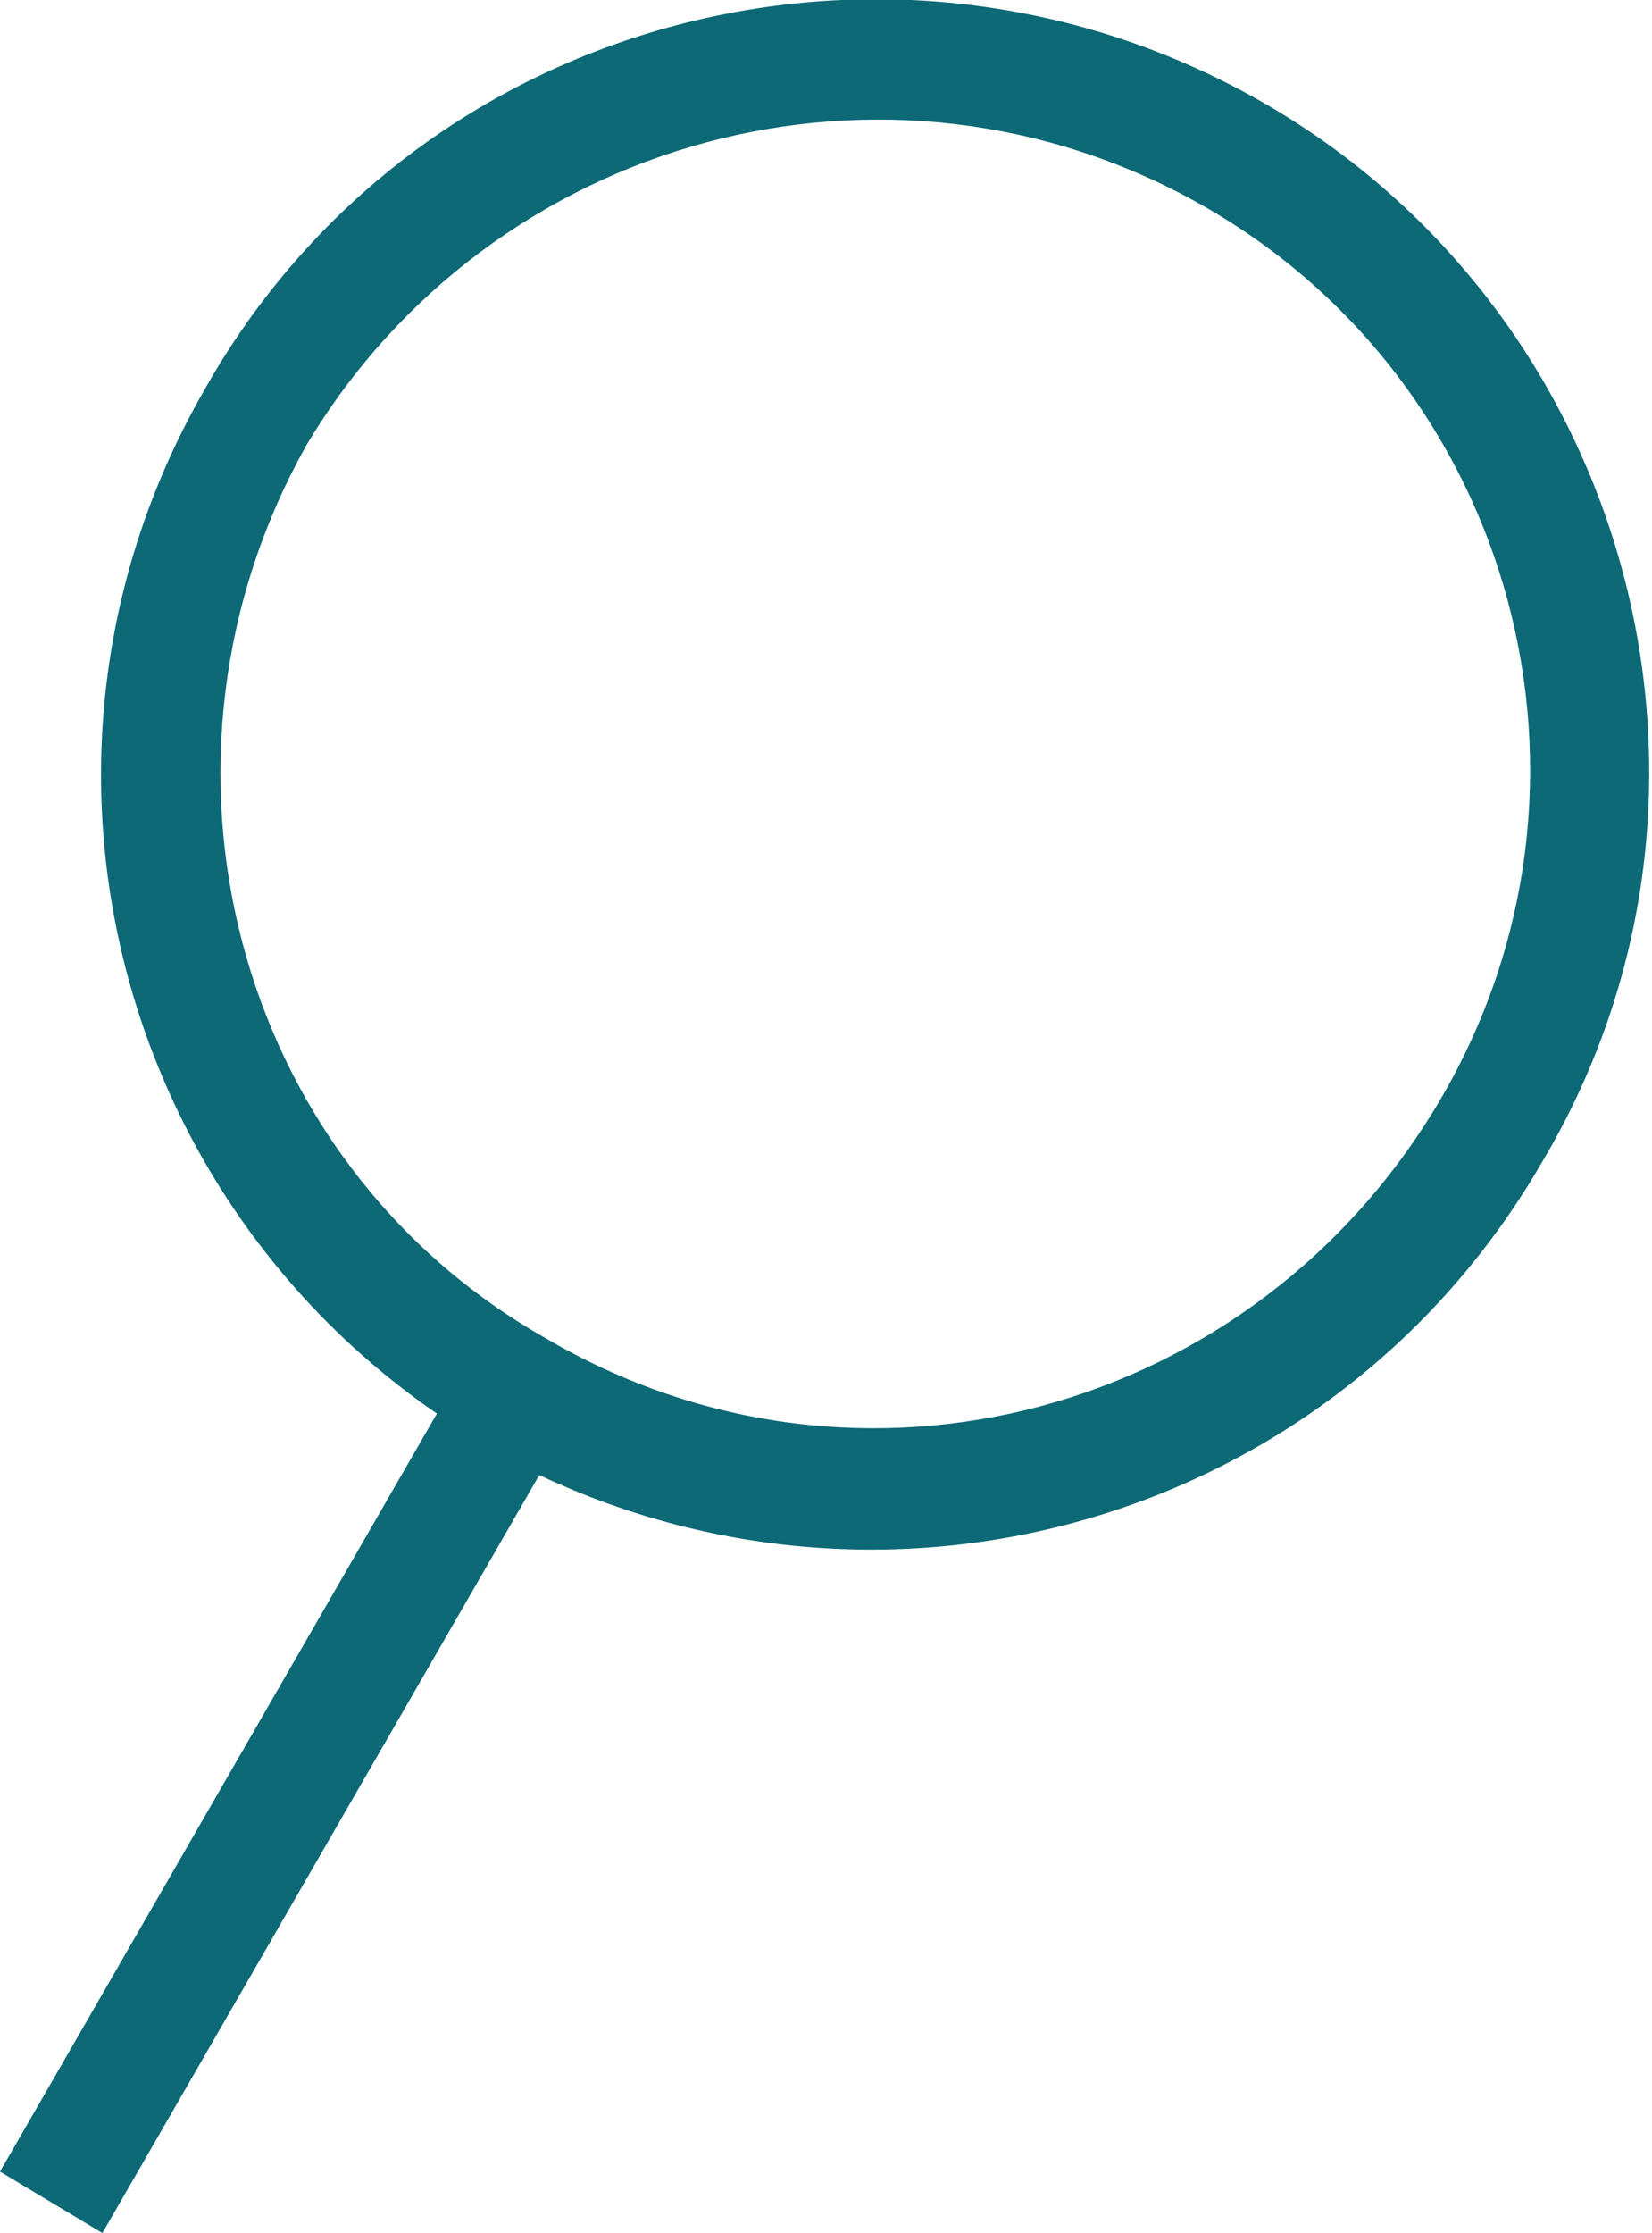 <?xml version="1.0" encoding="utf-8"?>
<!-- Generator: Adobe Illustrator 27.0.0, SVG Export Plug-In . SVG Version: 6.00 Build 0)  -->
<svg version="1.1" id="Layer_1" xmlns="http://www.w3.org/2000/svg" xmlns:xlink="http://www.w3.org/1999/xlink" x="0px" y="0px"
	 viewBox="0 0 24.2 32.7" style="enable-background:new 0 0 24.2 32.7;" xml:space="preserve">
<style type="text/css">
	.st0{fill-rule:evenodd;clip-rule:evenodd;fill:#0D6976;}
</style>
<path class="st0" d="M18.5,1.5C13.1-1.6,6.1,0.2,3,5.7c-3,5.2-1.4,11.7,3.4,15L0,31.8l1.5,0.9l6.4-11.1c5.3,2.5,11.7,0.6,14.7-4.6
	C25.8,11.6,23.9,4.6,18.5,1.5z M4.5,6.5C7.2,2,13,0.4,17.6,3s6.2,8.5,3.5,13.1S12.6,22.3,8,19.6C3.4,17,1.9,11.1,4.5,6.5z"/>
</svg>
